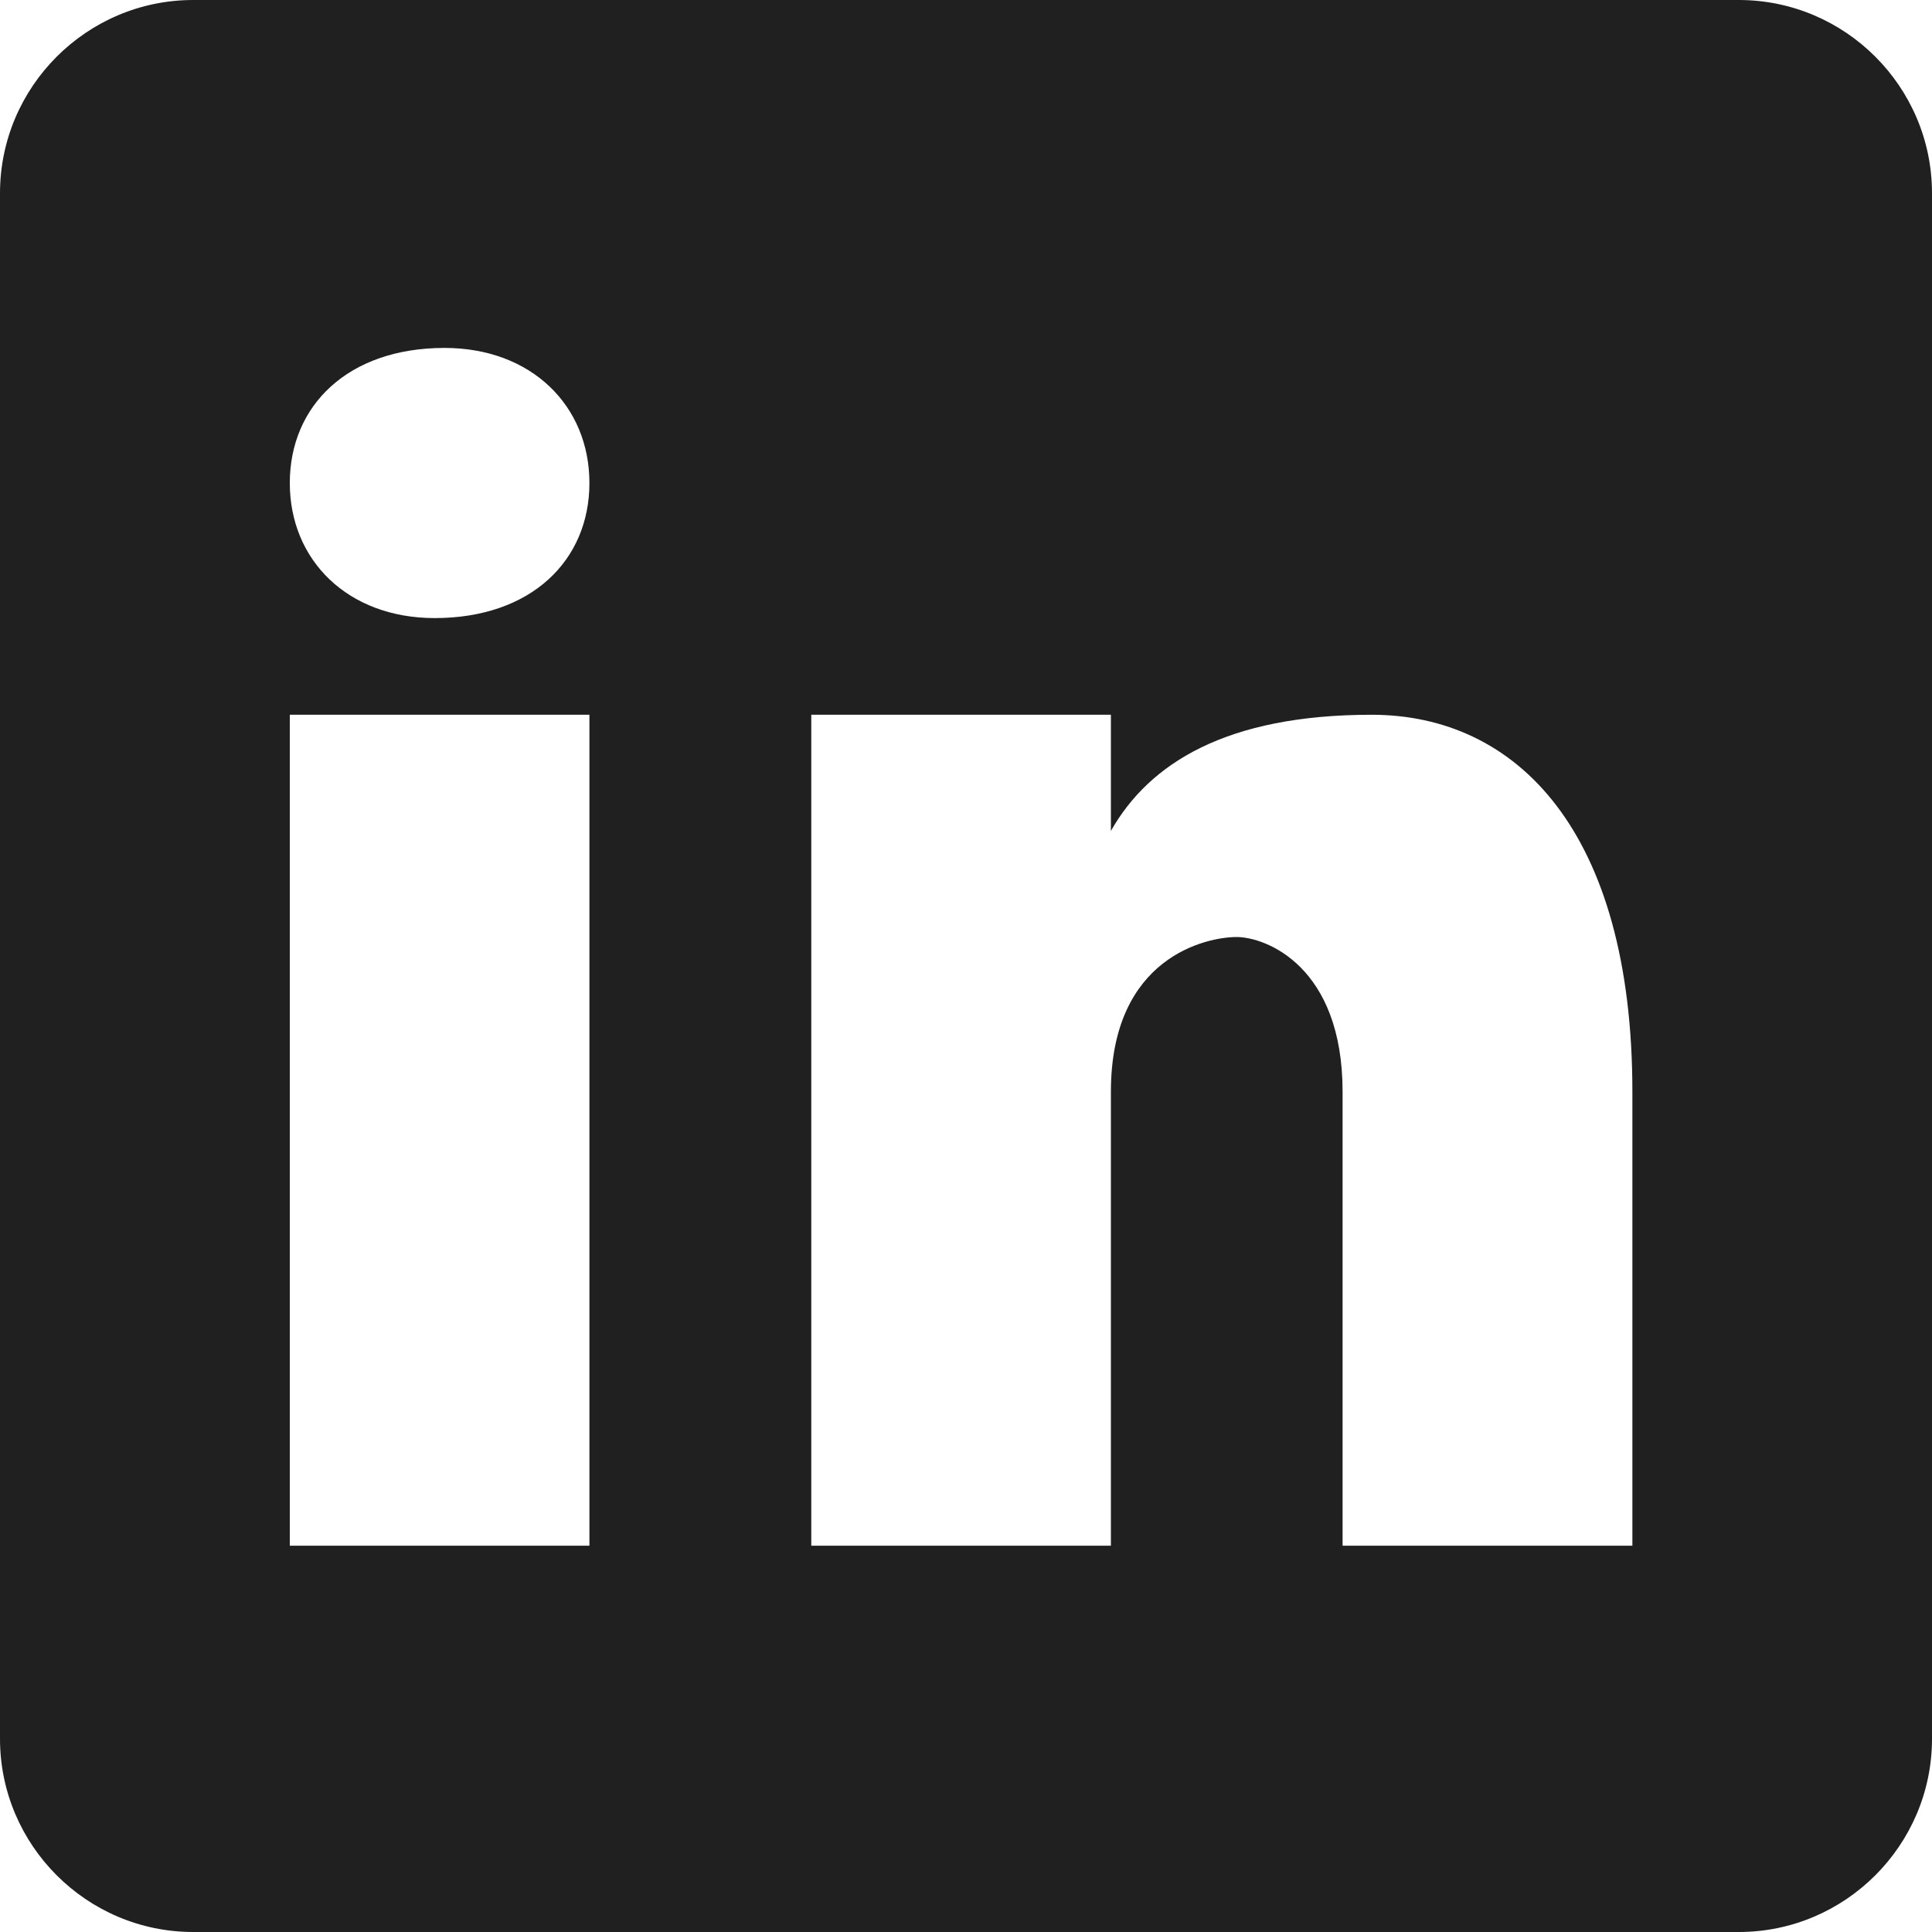 <?xml version="1.0" encoding="utf-8"?>
<svg xmlns="http://www.w3.org/2000/svg" width="24" height="24" viewBox="0 0 24 24" fill="none">
<path fill-rule="evenodd" clip-rule="evenodd" d="M2.4 0H21.6C22.922 0 24 1.078 24 2.4V21.6C24 22.922 22.922 24 21.6 24H2.4C1.078 24 0 22.922 0 21.6V2.4C0 1.078 1.078 0 2.4 0ZM3.6 19.201H7.322V8.879H3.6V19.201ZM5.4 7.678C4.322 7.678 3.6 6.961 3.6 6C3.6 5.039 4.322 4.322 5.522 4.322C6.6 4.322 7.322 5.039 7.322 6C7.322 6.961 6.6 7.678 5.4 7.678ZM16.678 19.201H20.278V13.562C20.278 10.322 18.839 8.879 17.039 8.879C15.239 8.879 14.278 9.479 13.8 10.322V8.879H10.078V19.201H13.8V13.562C13.8 11.879 15 11.64 15.361 11.64C15.722 11.64 16.678 12.001 16.678 13.562V19.201Z" fill="#202020"/>
</svg>